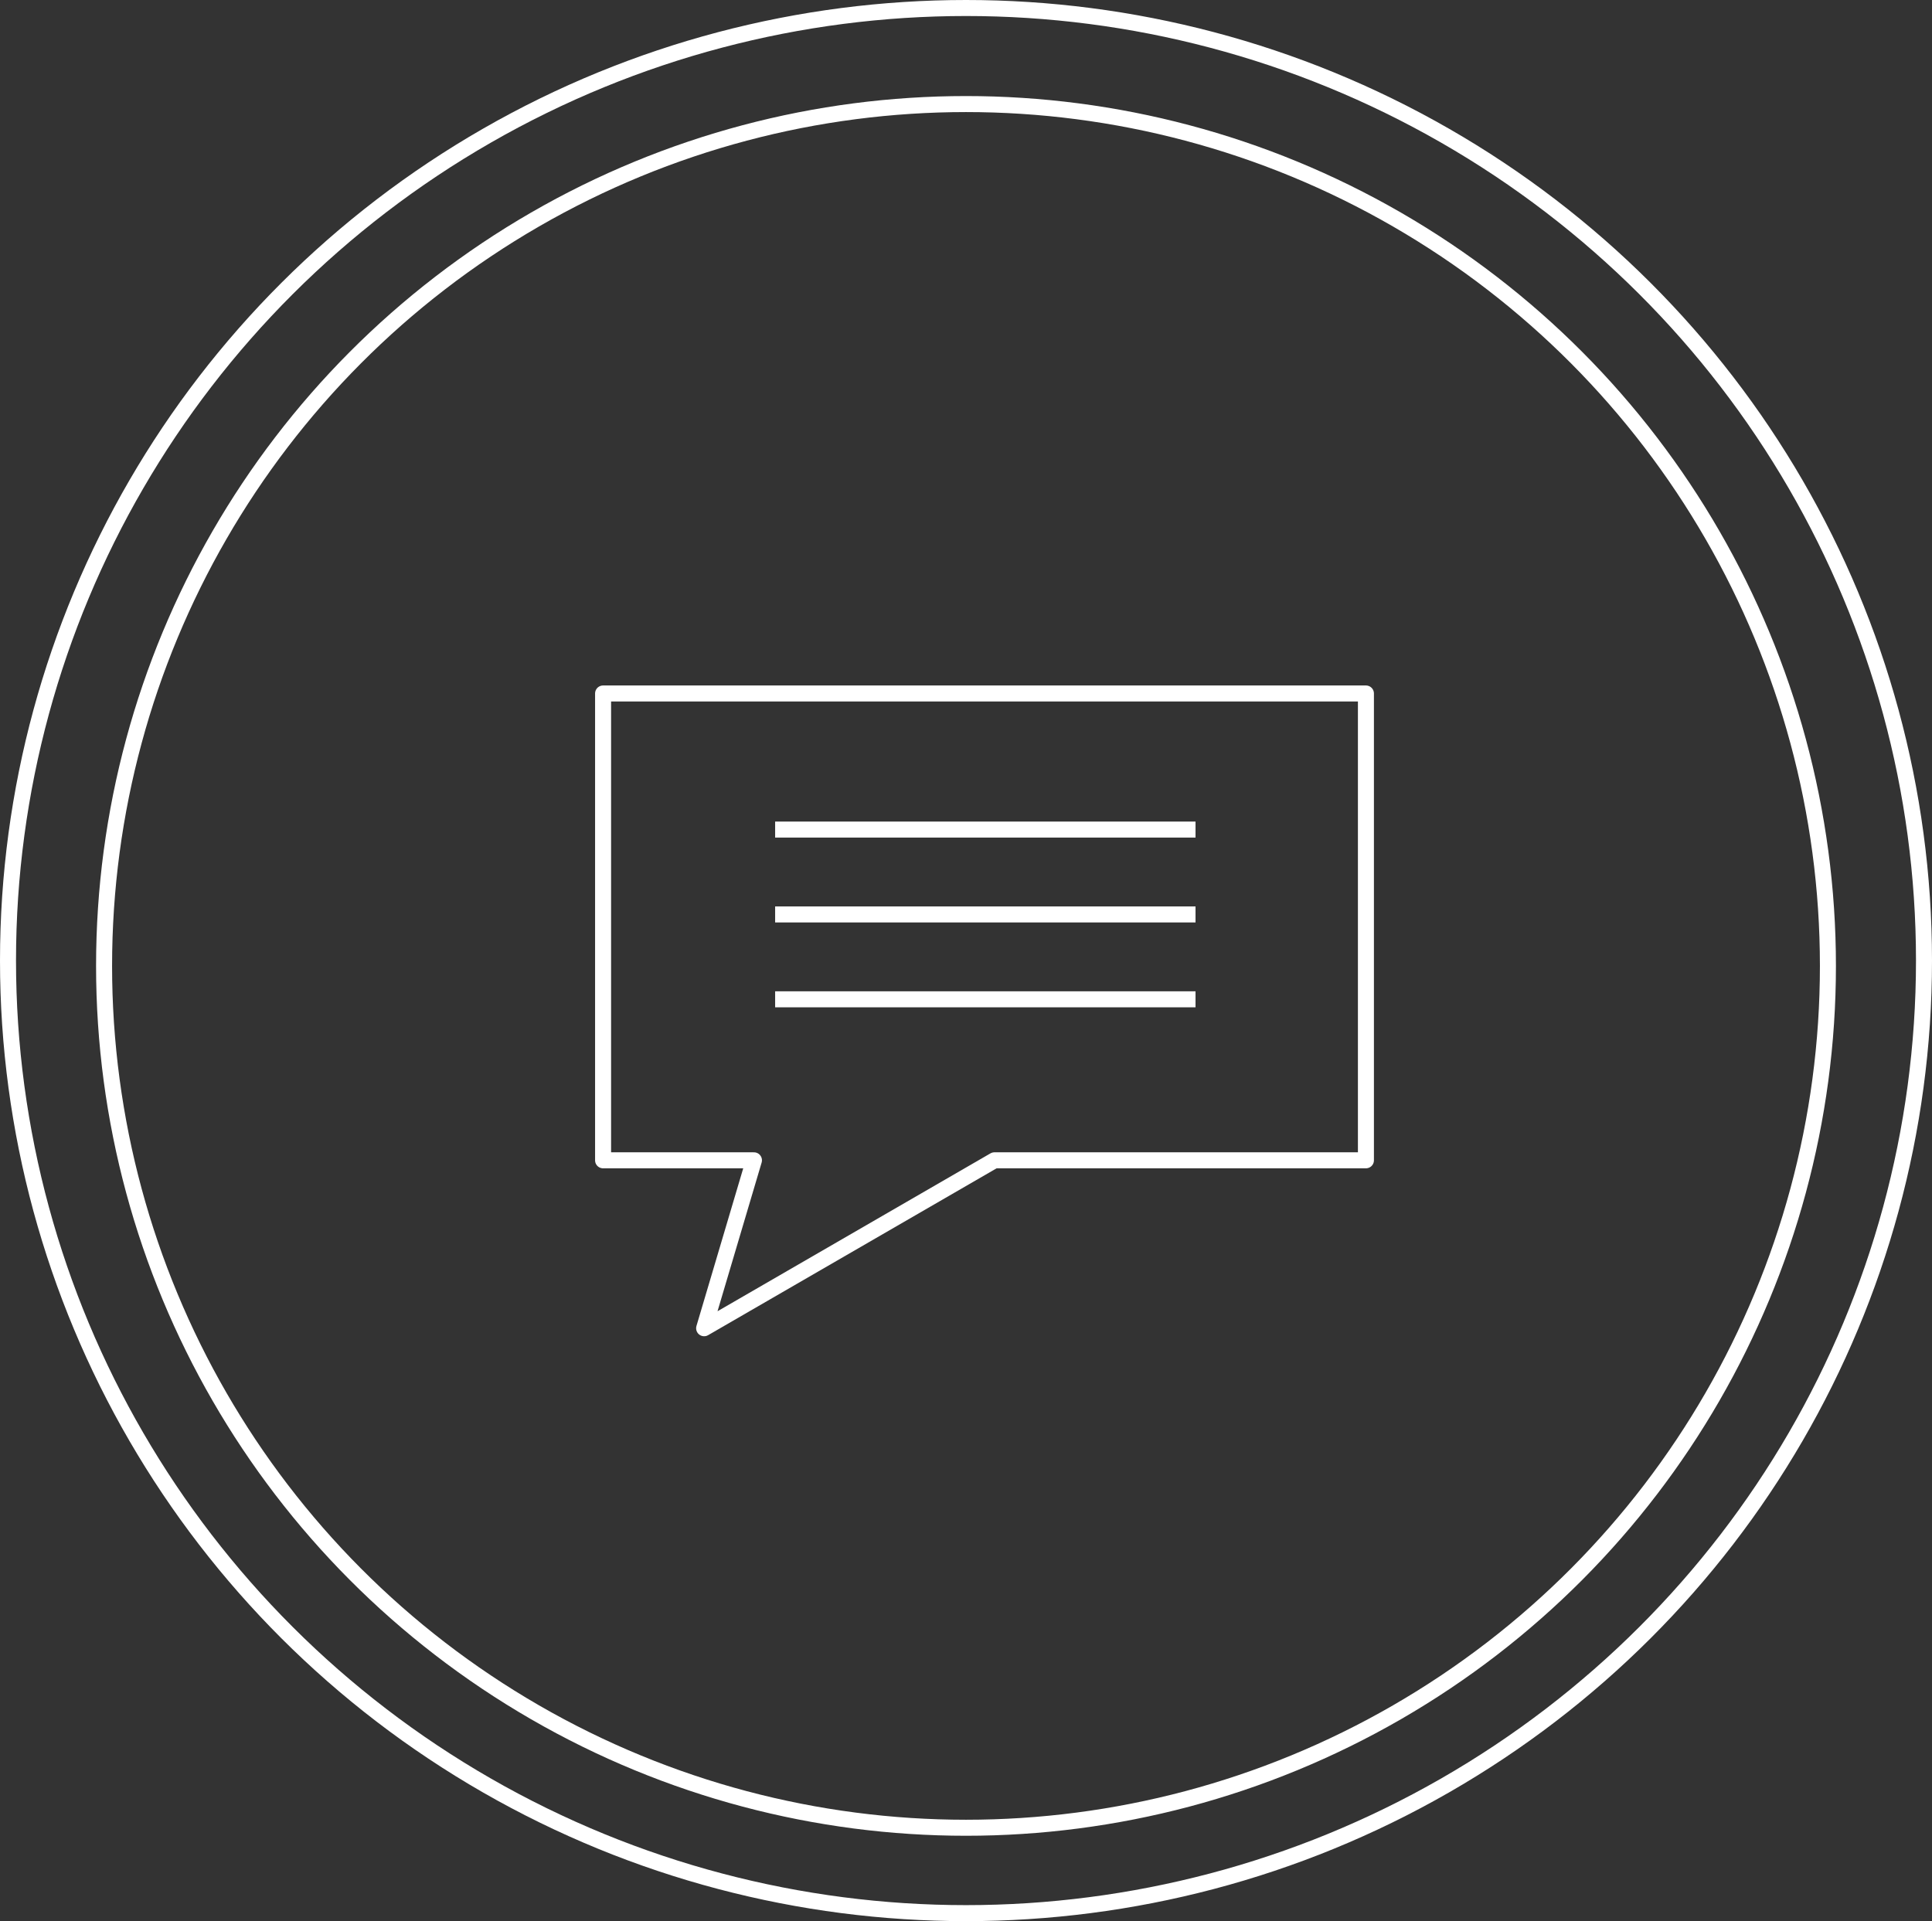 <svg xmlns="http://www.w3.org/2000/svg" width="181" height="180" viewBox="0 0 181 180">
    <rect x="0" y="0" width="181" height="180" fill="#333333" stroke="none"/>
    <g id="Group_933" data-name="Group 933" transform="translate(-1427 -1671)">
        <g id="Group_789" data-name="Group 789" transform="translate(686 -709)">
            <g id="Ellipse_371" data-name="Ellipse 371" transform="translate(741 2380)" fill="none" stroke="#fff"
                stroke-width="1.5">
                <ellipse cx="90.5" cy="90" rx="90.5" ry="90" stroke="none" />
                <ellipse cx="90.5" cy="90" rx="89.75" ry="89.25" fill="none" />
            </g>
        </g>
        <g id="Ellipse_358" data-name="Ellipse 358" transform="translate(1436 1680)" fill="none" stroke="#fff"
            stroke-width="1.5">
            <circle cx="81.5" cy="81.5" r="81.5" stroke="none" />
            <circle cx="81.5" cy="81.5" r="80.75" fill="none" />
        </g>
        <g id="Layer_1-2" transform="translate(1483 1735.475)">
            <path id="Path_479" data-name="Path 479"
                d="M37.166,44.239,9.967,59.973l4.667-15.734H.5V.5H71.967V44.239h-34.8" fill="none" stroke="#fff"
                stroke-linecap="round" stroke-linejoin="round" stroke-width="1.5" />
            <line id="Line_496" data-name="Line 496" x2="39.384" transform="translate(16.619 13.251)" fill="none"
                stroke="#fff" stroke-miterlimit="10" stroke-width="1.5" />
            <line id="Line_497" data-name="Line 497" x2="39.384" transform="translate(16.619 21.203)" fill="none"
                stroke="#fff" stroke-miterlimit="10" stroke-width="1.5" />
            <line id="Line_498" data-name="Line 498" x2="39.384" transform="translate(16.619 29.154)" fill="none"
                stroke="#fff" stroke-miterlimit="10" stroke-width="1.5" />
        </g>
    </g>
</svg>